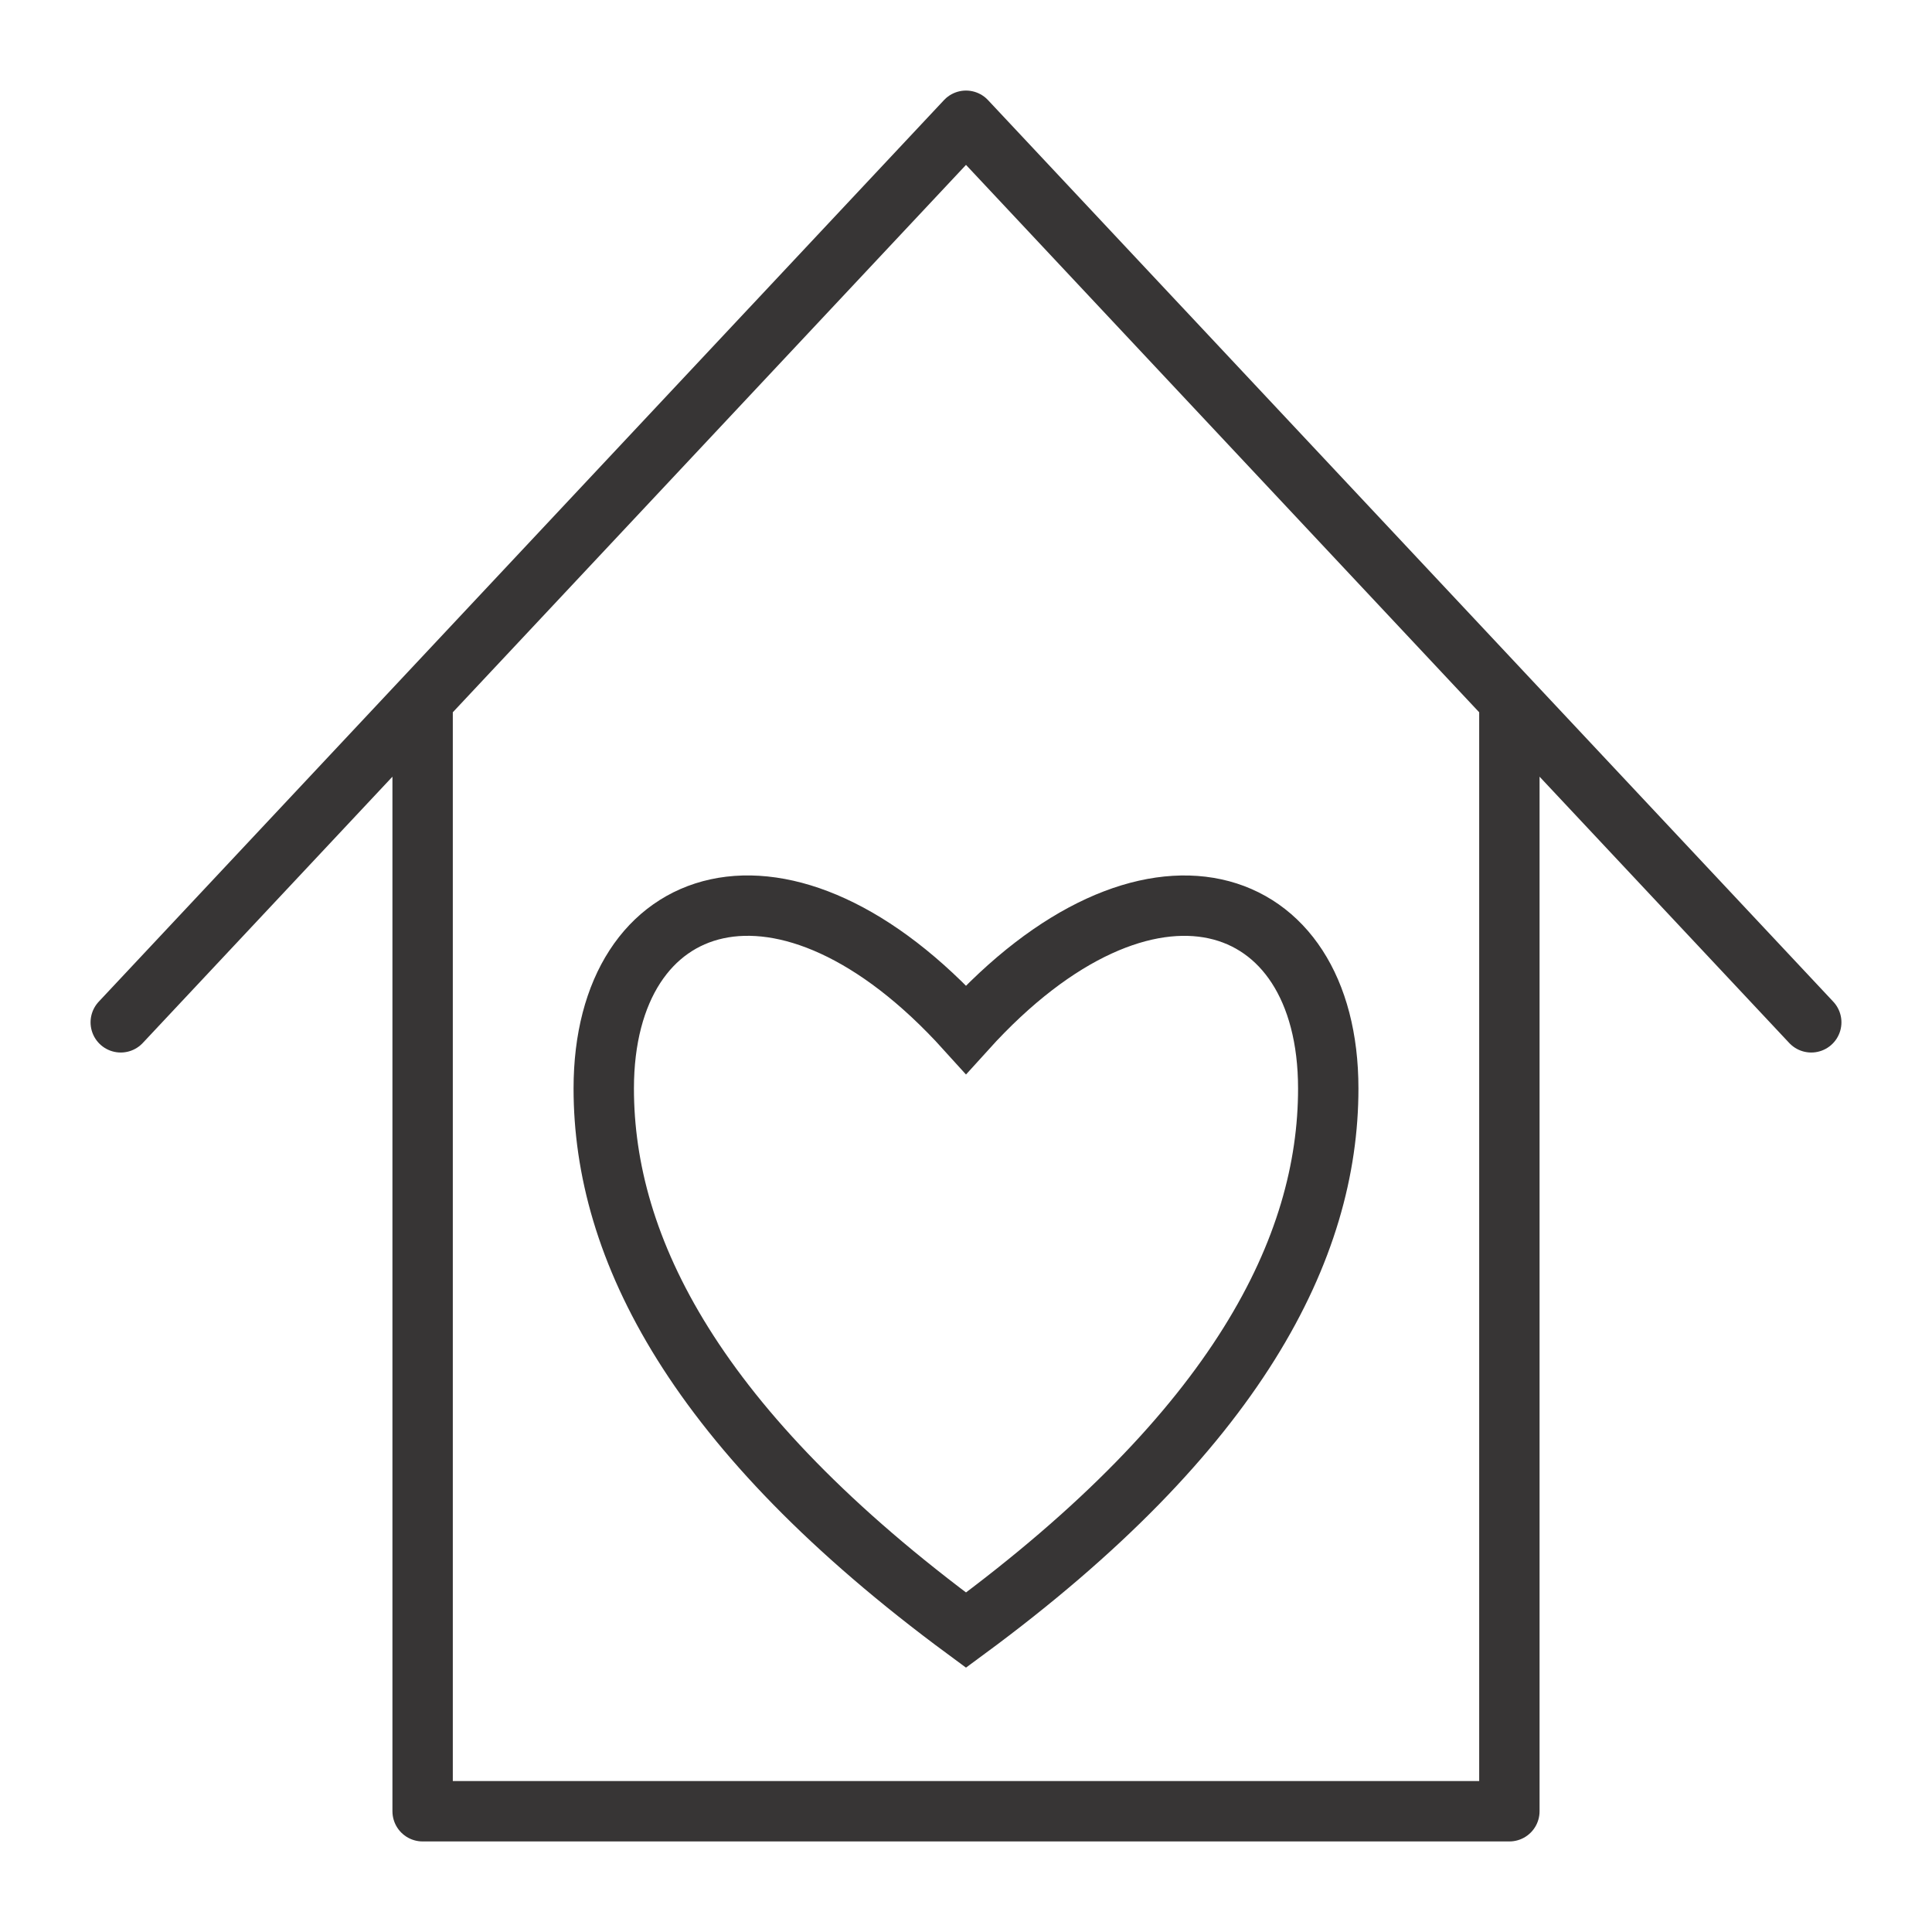 <?xml version="1.0" encoding="UTF-8"?> <svg xmlns="http://www.w3.org/2000/svg" width="32" height="32" viewBox="0 0 32 32" fill="none"><path d="M2 16.933L16 2L30 16.933M7 11.6L7 30H25V11.6" stroke="#373535" stroke-linecap="round" stroke-linejoin="round"></path><path d="M22 18.029C22 14.712 19 13.737 16 17.052C13 13.736 10 14.712 10 18.029C10 20.666 11.5 23.682 16 27C20.5 23.685 22 20.663 22 18.029Z" stroke="#373535"></path></svg> 